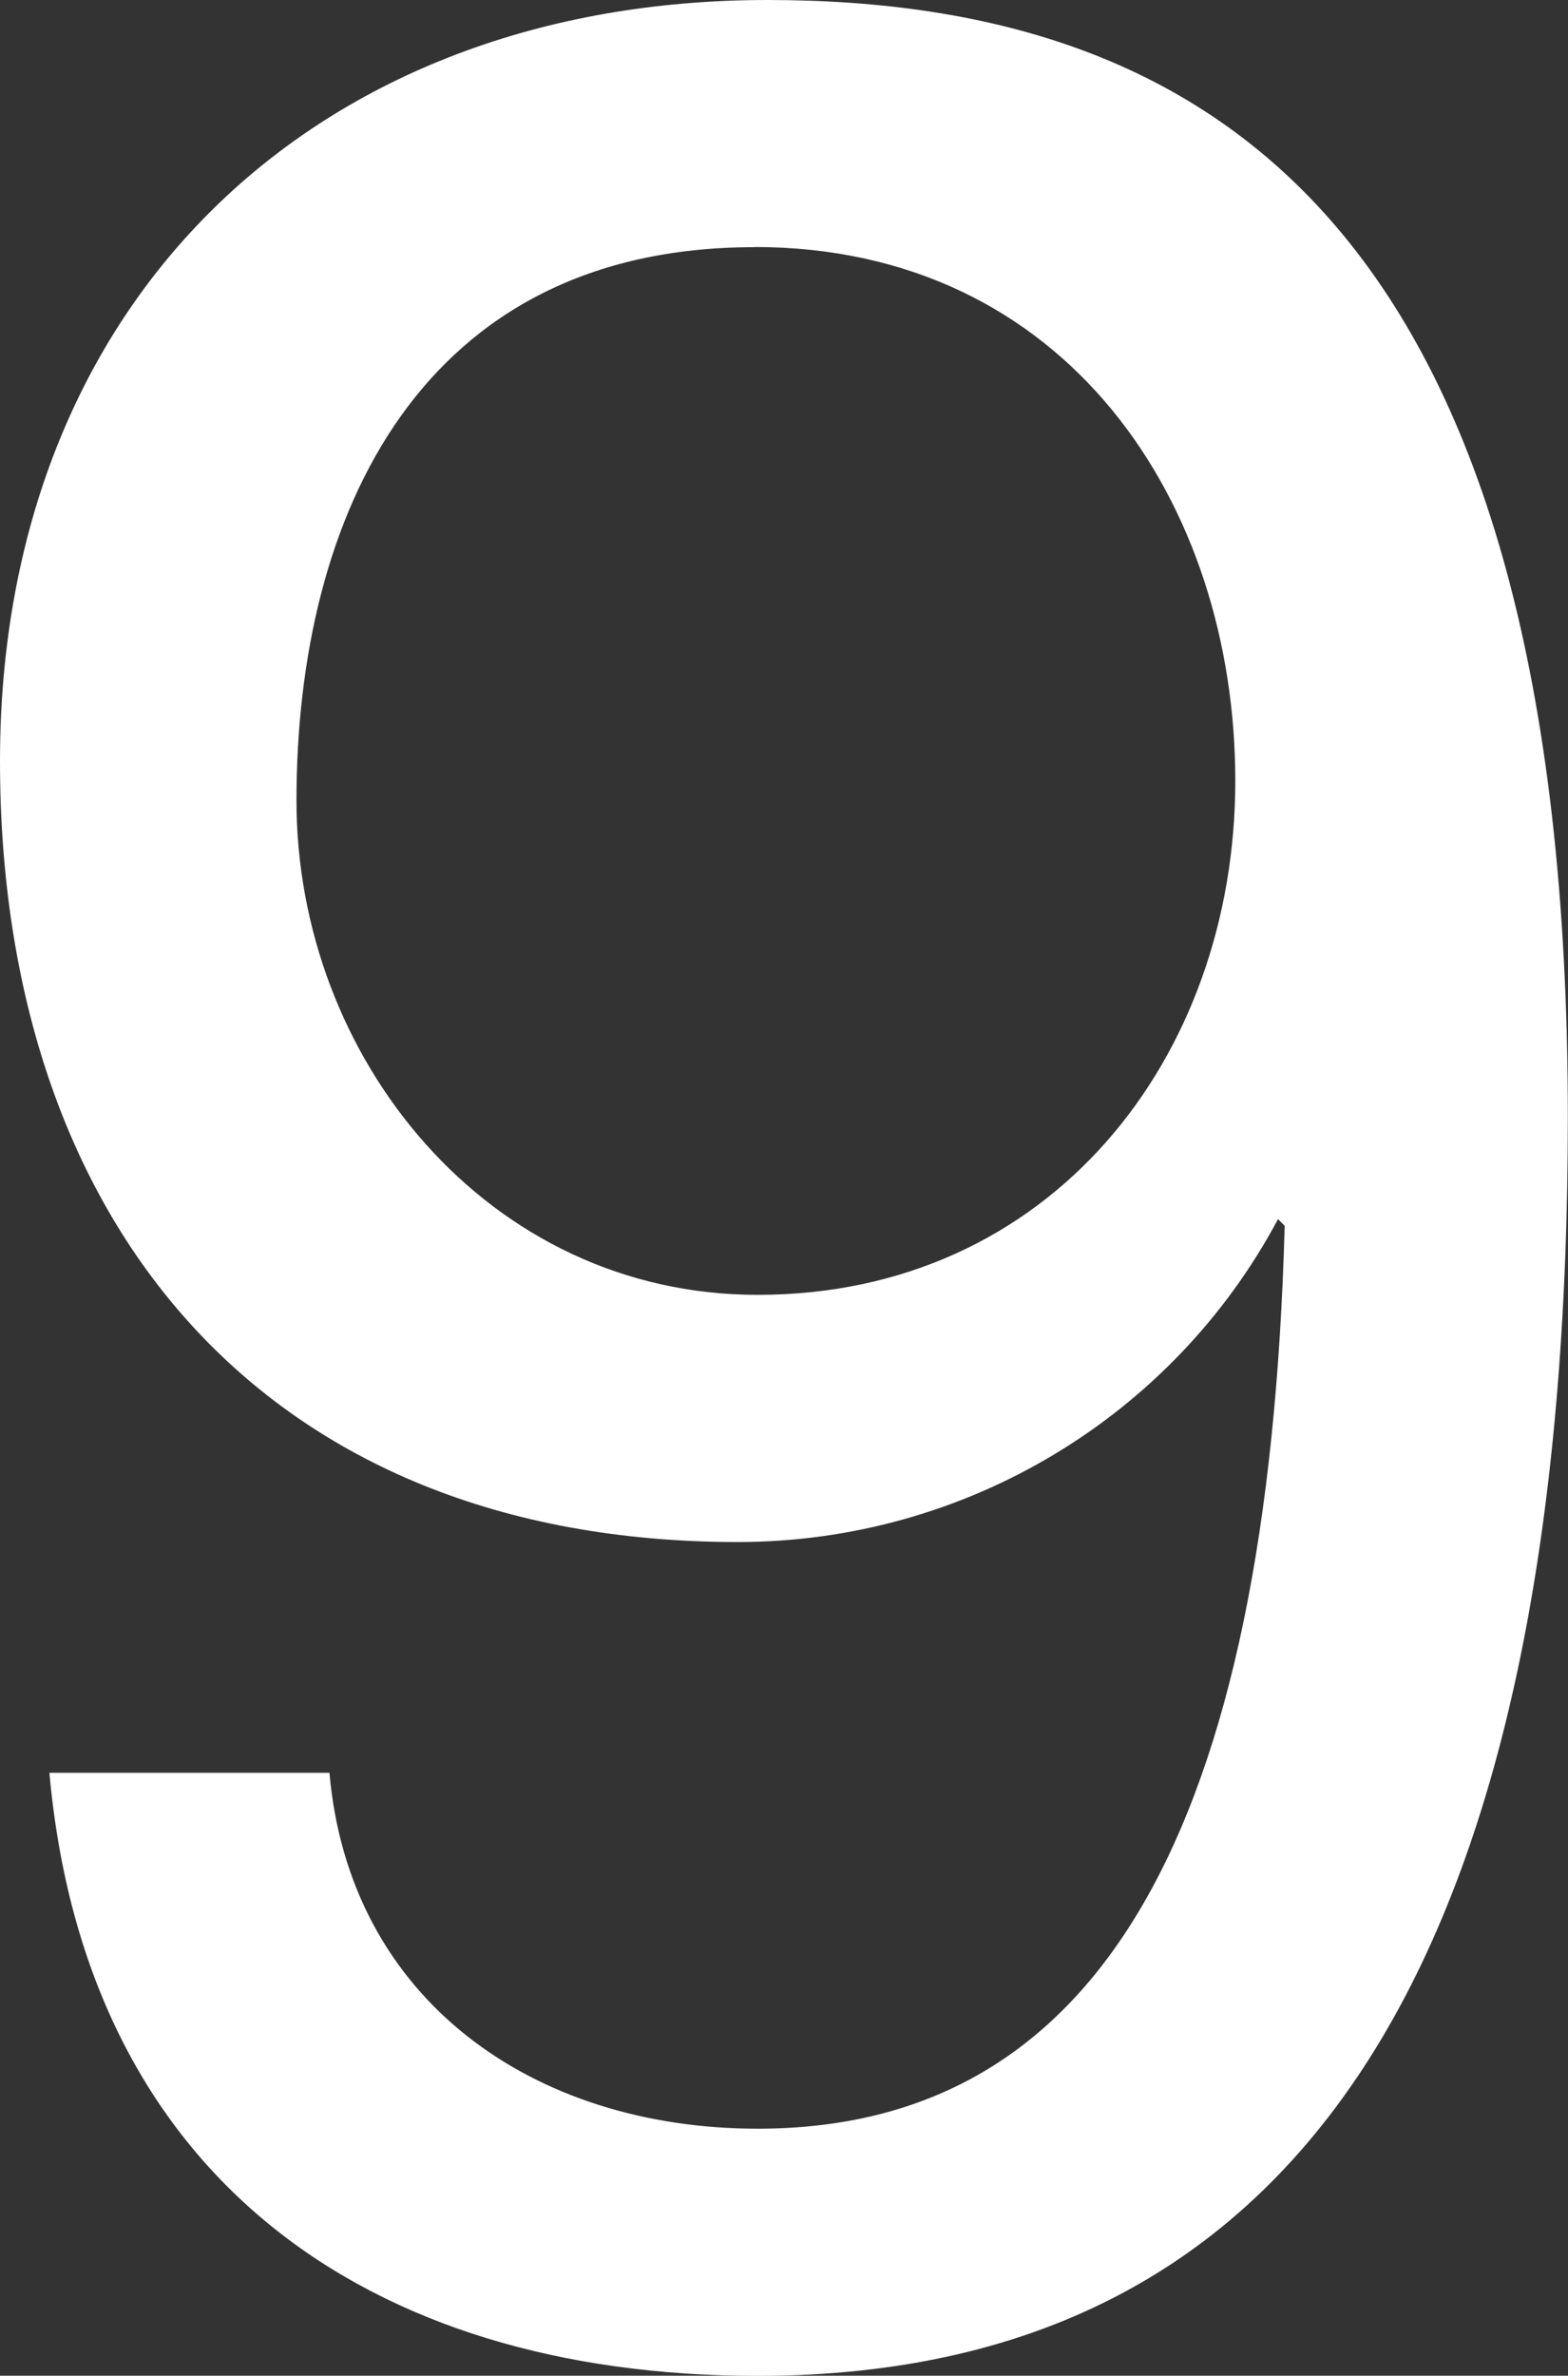 <?xml version="1.0" encoding="UTF-8"?><svg id="_レイヤー_2" xmlns="http://www.w3.org/2000/svg" viewBox="0 0 91.76 138.98"><rect x="0" y="0" width="91.76" height="138.98" fill="#333333" stroke="none"/><defs><style>.cls-1{fill:#fff;stroke-width:0px;}</style></defs><g id="design"><path class="cls-1" d="M19.28,103.71c1.16,13.3,11.95,20.82,25.06,20.82,20.05,0,29.88-17.54,30.84-52.82l-.39-.39c-6.17,11.57-18.31,18.89-31.61,18.89C15.42,90.21,0,71.52,0,44.53S18.51,0,44.91,0s46.84,13.69,46.84,65.35c0,47.23-14.26,73.64-47.42,73.64-22.94,0-39.32-11.76-41.44-35.28h16.38ZM44.14,14.46c-19.47,0-26.79,15.61-26.79,32.38,0,15.04,11.18,28.91,26.99,28.91,17.16,0,27.95-13.88,27.95-30.07s-9.83-31.23-28.14-31.23Z"/></g></svg>